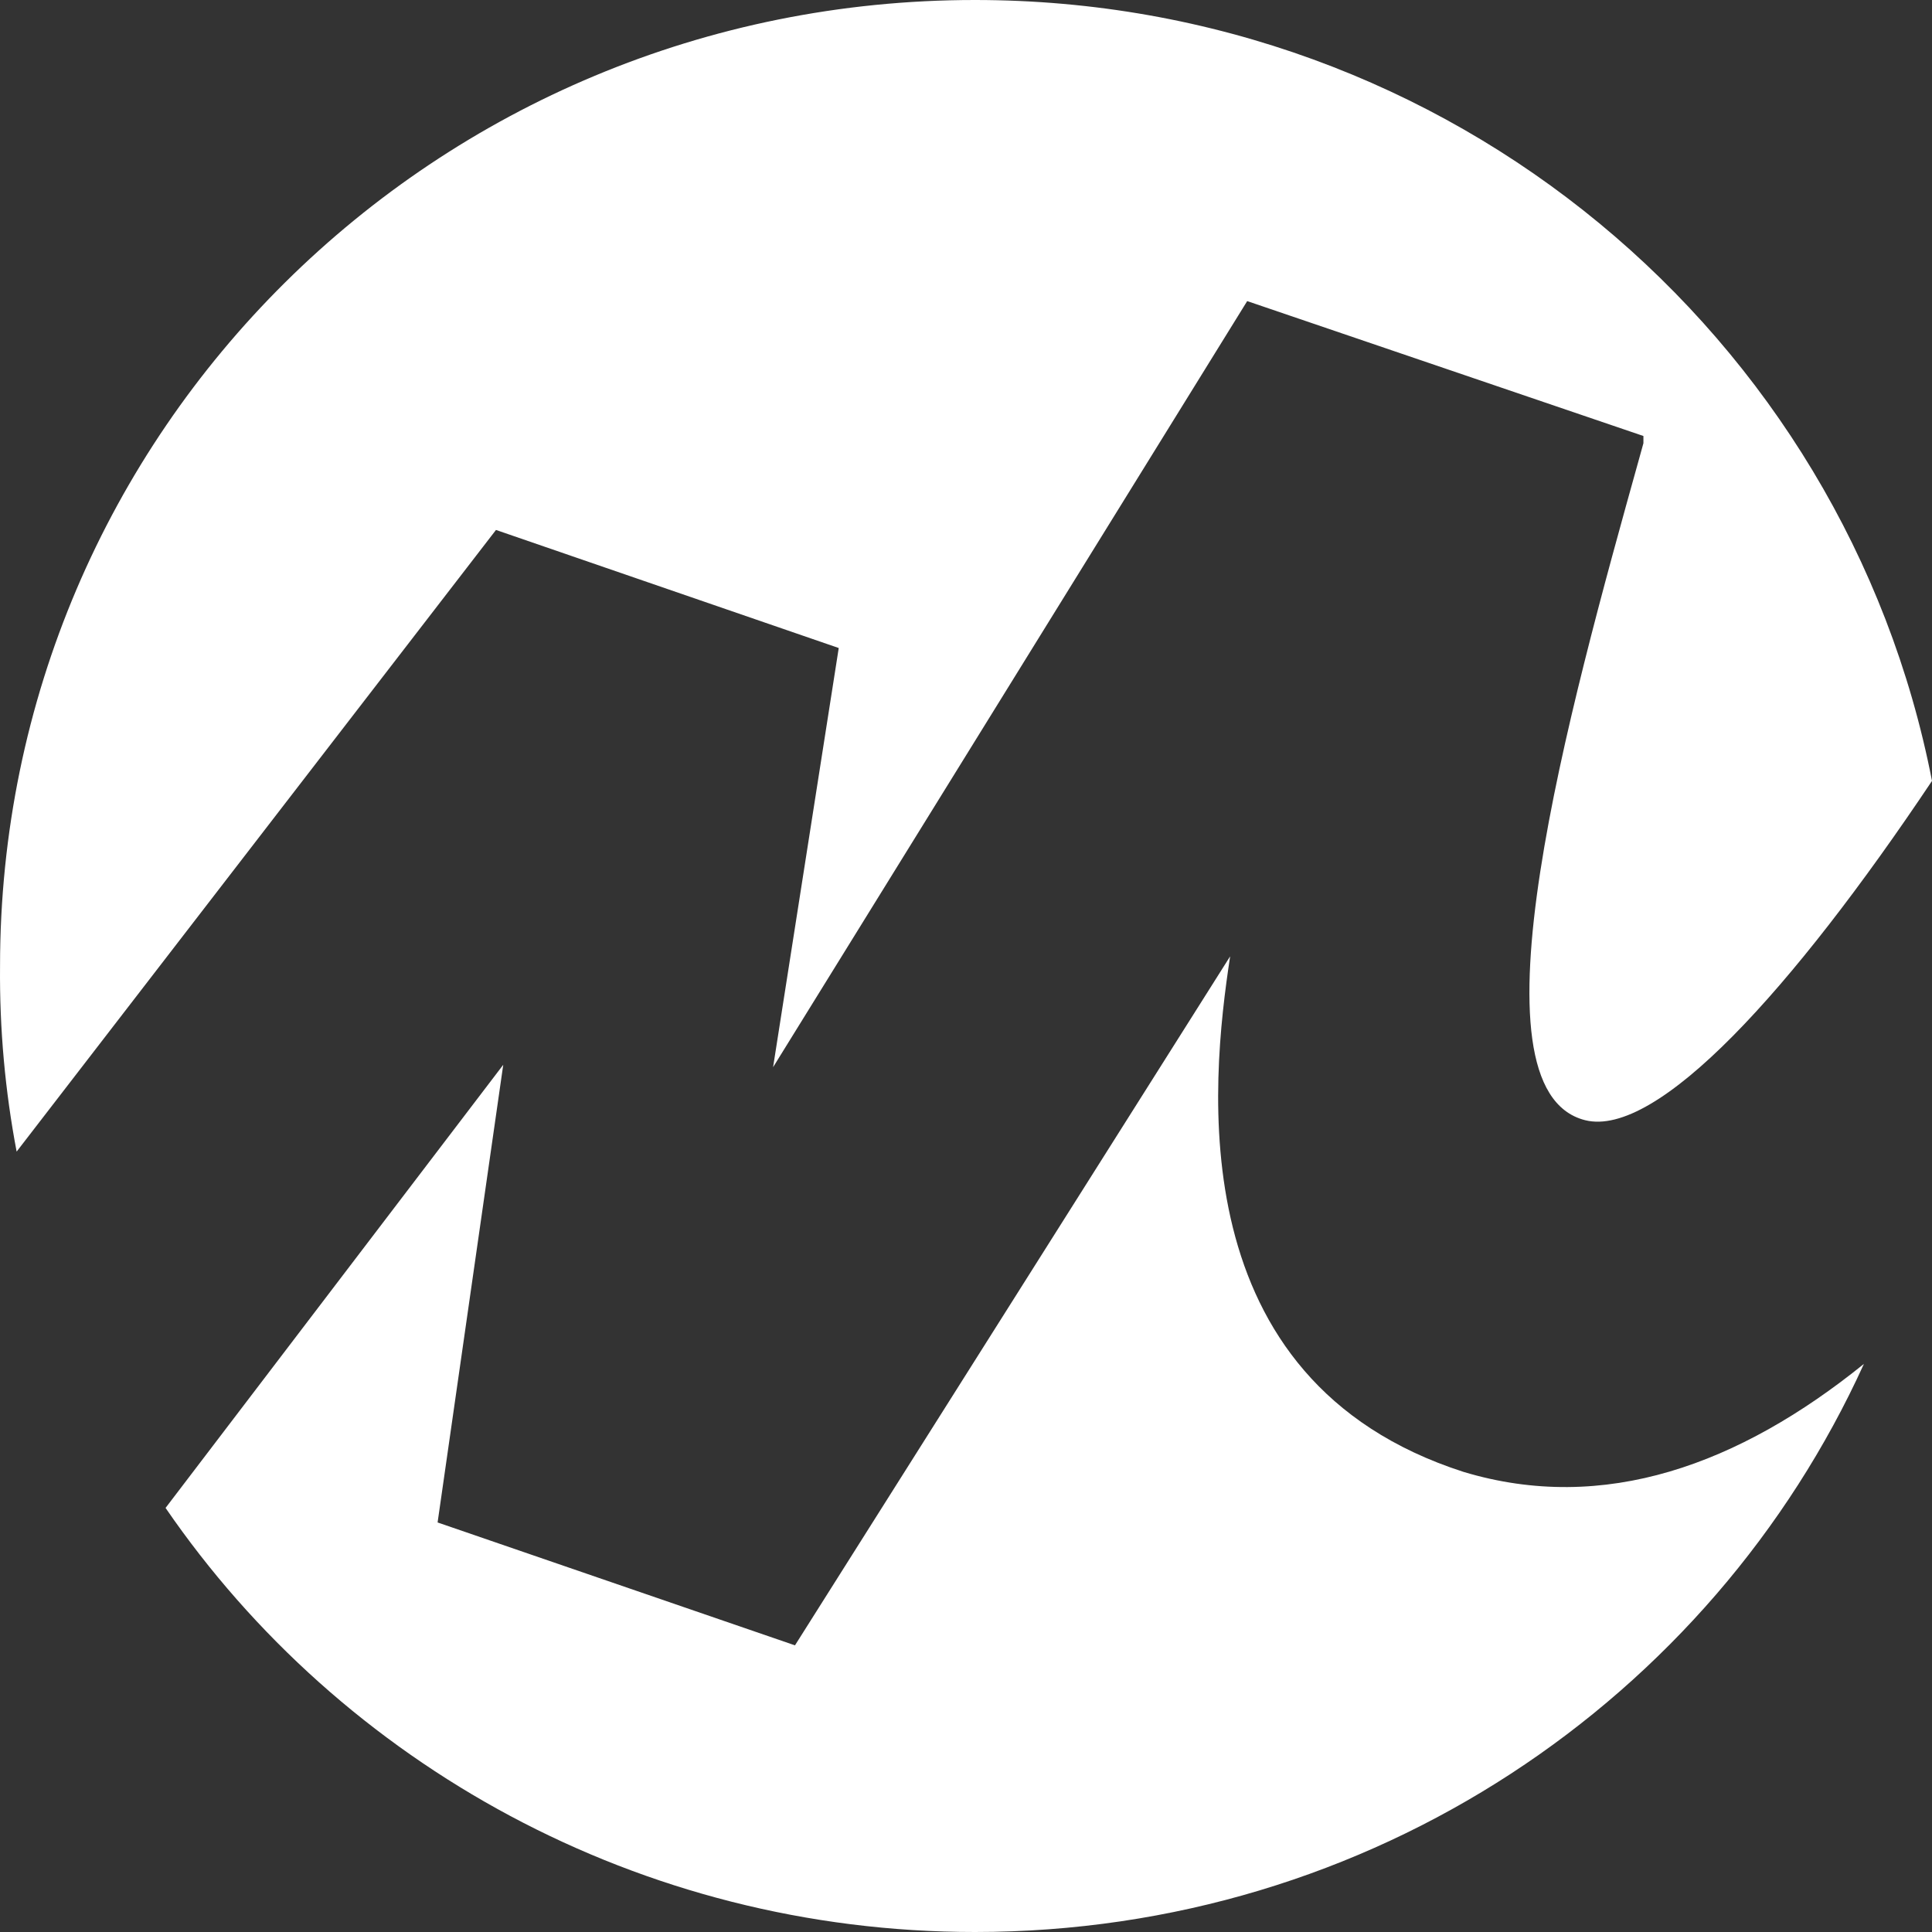 <?xml version="1.0" encoding="UTF-8"?> <svg xmlns="http://www.w3.org/2000/svg" width="46" height="46" viewBox="0 0 46 46" fill="none"><rect x="0" y="0" width="46" height="46" fill="#333333" stroke="none"/><path d="M44.379 32.474C40.746 40.461 32.65 46 23.212 46C15.23 46 8.127 42.003 3.942 35.903L11.982 25.352L10.419 36.249L18.928 39.175L29.289 22.77C28.826 25.81 28.074 32.865 34.846 35.045C38.194 36.054 41.41 34.871 44.379 32.474Z" fill="white"></path><path d="M46 18.593C42.666 23.578 39.453 27.103 37.74 26.671C34.839 25.938 37.361 16.895 39.042 10.867C39.071 10.762 39.1 10.657 39.129 10.553V10.381L29.695 7.169L18.407 25.409L19.97 15.429L11.809 12.618L0.396 27.419C0.124 25.989 -0.013 24.512 0.001 23C0.001 10.267 10.362 0 23.212 0C34.54 0 43.934 7.979 46 18.593Z" fill="white"></path></svg> 